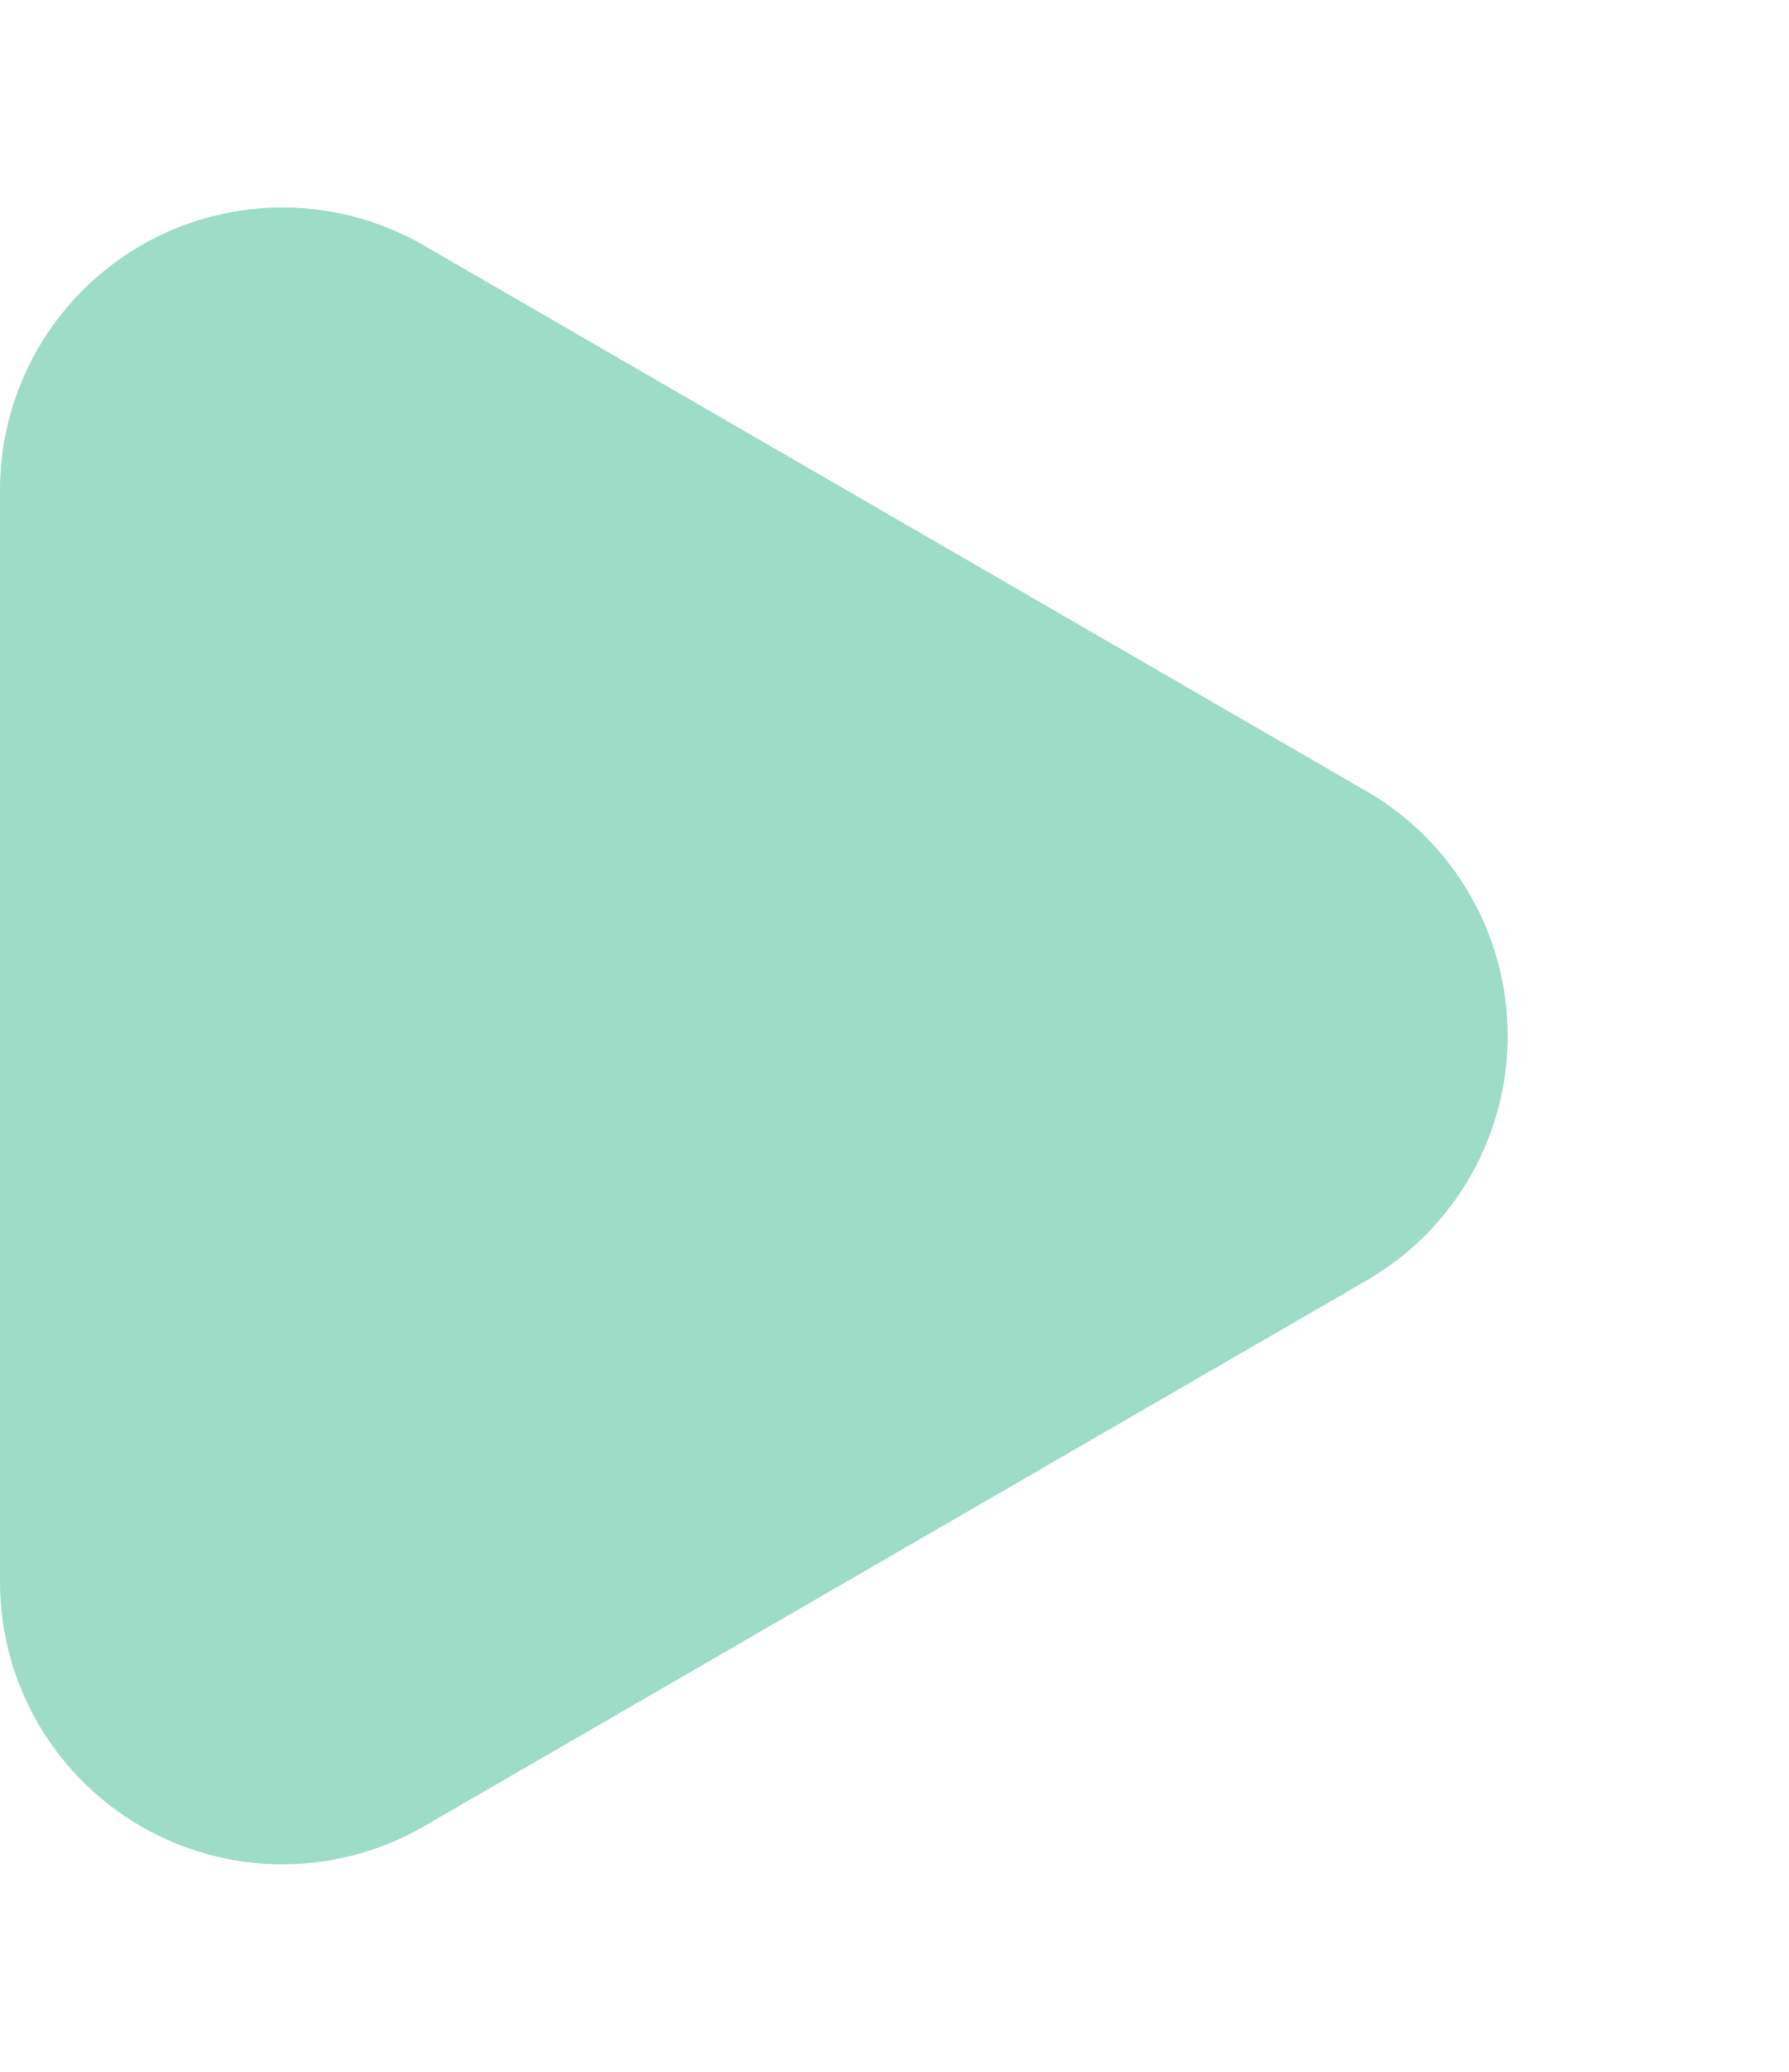 <?xml version="1.0" encoding="UTF-8"?>
<svg xmlns="http://www.w3.org/2000/svg" width="76" height="88" viewBox="0 0 76 88">
  <path id="多角形_28" data-name="多角形 28" d="M33.615,17.938a12,12,0,0,1,20.77,0l23.187,40.05A12,12,0,0,1,67.187,76H20.813A12,12,0,0,1,10.428,57.988Z" transform="translate(76) rotate(90)" fill="#9dddc7"></path>
</svg>
